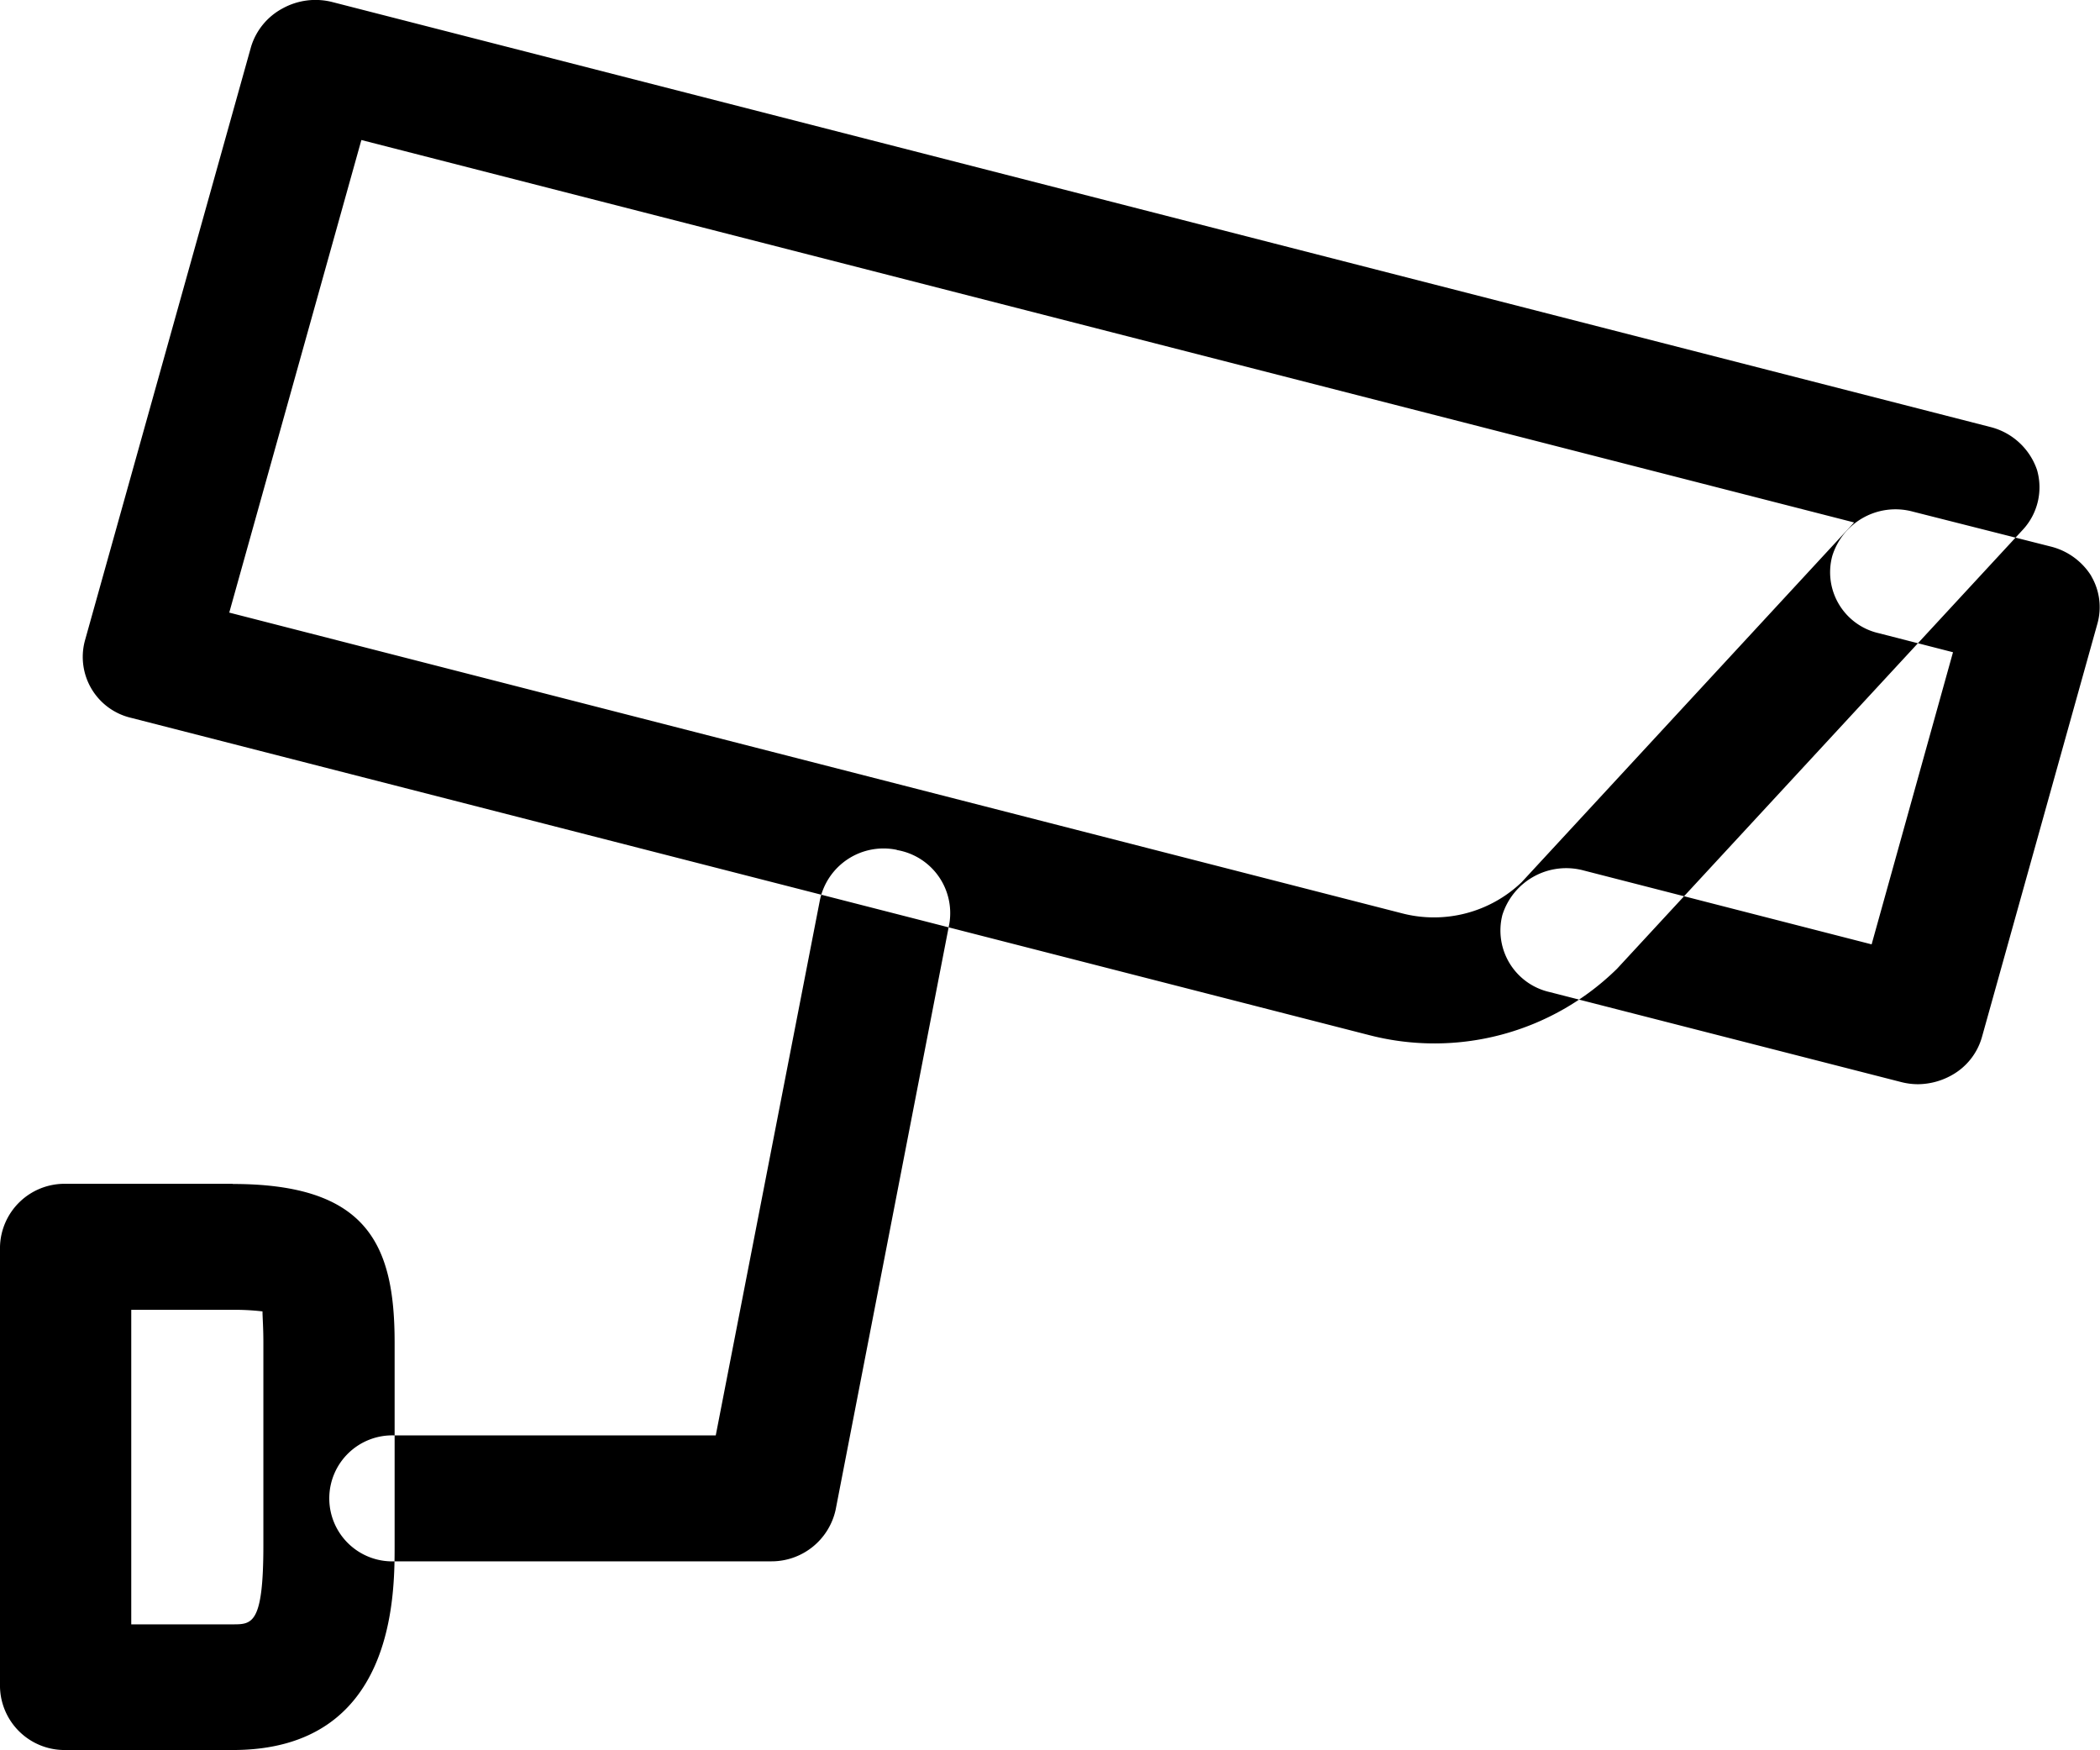 <svg xmlns="http://www.w3.org/2000/svg" xmlns:xlink="http://www.w3.org/1999/xlink" width="24" height="20" viewBox="0 0 24 20">
  <defs>
    <style>
      .cls-1 {
        fill-rule: evenodd;
        filter: url(#filter);
      }
    </style>
    <filter id="filter" x="1313" y="167" width="24" height="20" filterUnits="userSpaceOnUse">
      <feFlood result="flood" flood-color="#fff"/>
      <feComposite result="composite" operator="in" in2="SourceGraphic"/>
      <feBlend result="blend" in2="SourceGraphic"/>
    </filter>
  </defs>
  <path id="camera.svg" class="cls-1" d="M1336.28,172.369a0.758,0.758,0,0,0-.53-0.489l-18.95-4.856a0.778,0.778,0,0,0-.57.072,0.742,0.742,0,0,0-.36.436l-1.9,6.79a0.715,0.715,0,0,0,.53.881l14.14,3.623a2.978,2.978,0,0,0,2.84-.756l4.64-5.019A0.713,0.713,0,0,0,1336.28,172.369Zm-5.89,4.712a1.45,1.45,0,0,1-1.36.357L1315.62,174l1.51-5.4,17.06,4.37Zm6.51-3.5a0.763,0.763,0,0,0-.46-0.335l-1.58-.4a0.756,0.756,0,0,0-.92.508,0.714,0.714,0,0,0,.53.881l0.85,0.218-0.93,3.338-3.29-.844a0.765,0.765,0,0,0-.93.508,0.721,0.721,0,0,0,.54.881l4.02,1.029a0.773,0.773,0,0,0,.19.024,0.8,0.8,0,0,0,.38-0.1,0.723,0.723,0,0,0,.35-0.436l1.32-4.725A0.7,0.7,0,0,0,1336.9,173.583Zm-21.24,6.946h-1.91a0.738,0.738,0,0,0-.75.719v5.032a0.738,0.738,0,0,0,.75.719h1.91c1.85,0,1.85-1.758,1.85-2.336v-2.321C1317.51,181.223,1317.2,180.529,1315.66,180.529Zm0.35,4.134c0,0.9-.13.9-0.35,0.9h-1.16v-3.594h1.16a2.7,2.7,0,0,1,.34.018c0,0.067.01,0.177,0.01,0.357v2.321Zm7.24-7.95a0.743,0.743,0,0,0-.88.576l-1.19,6.115h-3.67a0.72,0.72,0,1,0,0,1.439h4.3a0.75,0.75,0,0,0,.74-0.589l1.3-6.7A0.731,0.731,0,0,0,1323.25,176.713Z" transform="translate(-1313 -167)"/>
<div xmlns="" id="divScriptsUsed" style="display: none"/><script xmlns="" id="globalVarsDetection" src="chrome-extension://cmkdbmfndkfgebldhnkbfhlneefdaaip/js/wrs_env.js"/><div xmlns="" id="divScriptsUsed" style="display: none"/><script xmlns="" id="globalVarsDetection" src="chrome-extension://cmkdbmfndkfgebldhnkbfhlneefdaaip/js/wrs_env.js"/></svg>